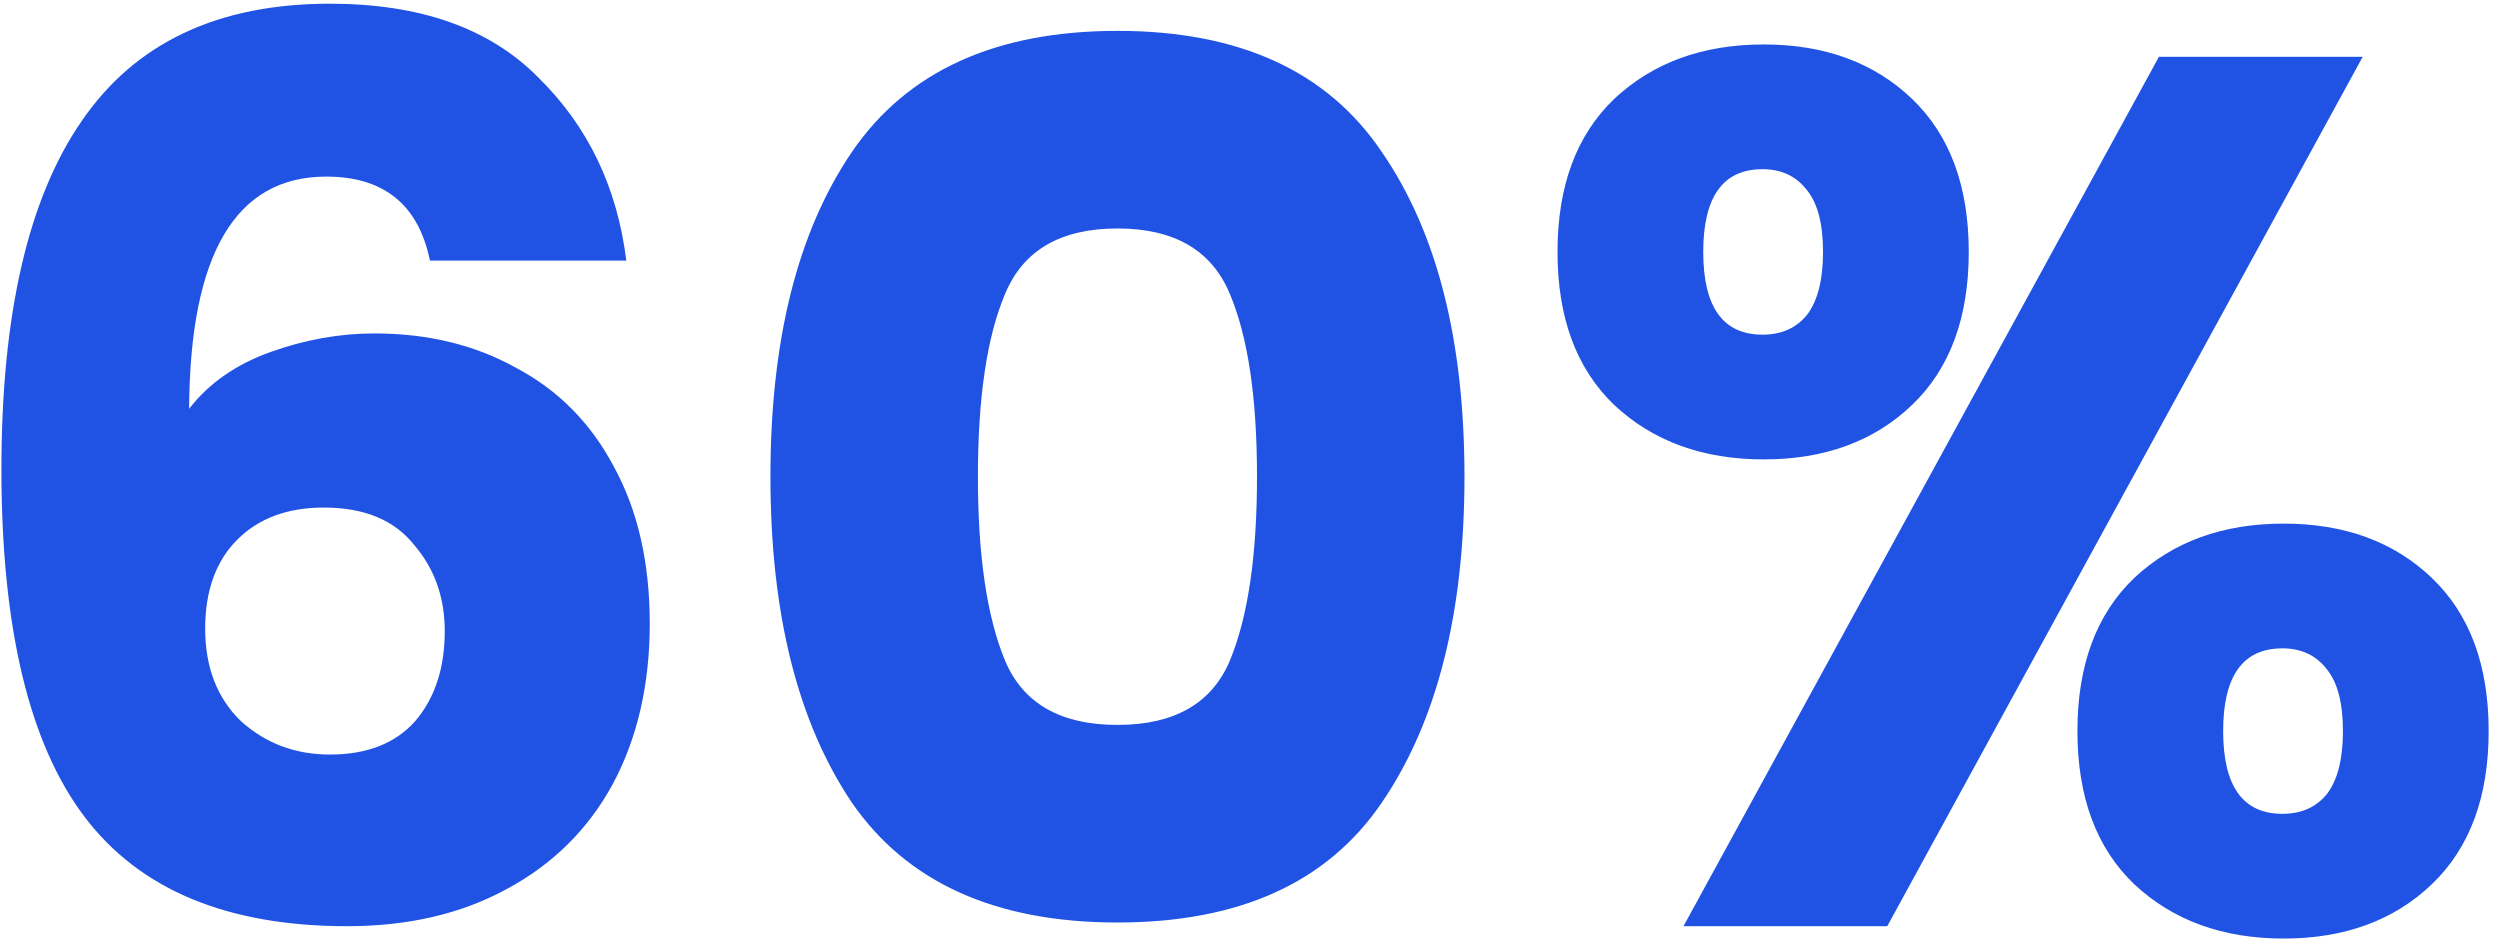 <svg xmlns="http://www.w3.org/2000/svg" width="166" height="63" viewBox="0 0 166 63" fill="none"><path d="M28.548 17.302C27.782 13.585 25.486 11.726 21.66 11.726C15.646 11.726 12.613 16.865 12.558 27.142C13.87 25.447 15.674 24.19 17.97 23.37C20.266 22.55 22.562 22.14 24.858 22.14C28.411 22.14 31.555 22.905 34.288 24.436C37.076 25.912 39.235 28.099 40.766 30.996C42.351 33.893 43.144 37.365 43.144 41.41C43.144 45.455 42.324 49.009 40.684 52.07C39.044 55.077 36.693 57.4 33.632 59.04C30.625 60.68 27.099 61.5 23.054 61.5C15.072 61.5 9.251 59.067 5.588 54.202C1.925 49.337 0.094 41.656 0.094 31.16C0.094 20.883 1.871 13.175 5.424 8.036C8.977 2.843 14.471 0.246 21.906 0.246C27.919 0.246 32.538 1.886 35.764 5.166C39.044 8.391 40.984 12.437 41.586 17.302H28.548ZM13.624 41.738C13.624 44.307 14.416 46.357 16.002 47.888C17.642 49.364 19.61 50.102 21.906 50.102C24.366 50.102 26.252 49.364 27.564 47.888C28.876 46.357 29.532 44.362 29.532 41.902C29.532 39.661 28.849 37.747 27.482 36.162C26.17 34.522 24.174 33.702 21.496 33.702C19.09 33.702 17.177 34.413 15.756 35.834C14.335 37.255 13.624 39.223 13.624 41.738ZM56.569 53.3C52.961 47.943 51.157 40.727 51.157 31.652C51.157 22.577 52.961 15.389 56.569 10.086C60.231 4.729 66.108 2.05 74.199 2.05C82.29 2.05 88.139 4.729 91.747 10.086C95.409 15.389 97.241 22.577 97.241 31.652C97.241 40.727 95.409 47.943 91.747 53.3C88.139 58.603 82.29 61.254 74.199 61.254C66.108 61.254 60.231 58.603 56.569 53.3ZM81.661 43.87C82.864 40.973 83.465 36.9 83.465 31.652C83.465 26.404 82.864 22.359 81.661 19.516C80.458 16.619 77.971 15.17 74.199 15.17C70.427 15.17 67.939 16.619 66.737 19.516C65.534 22.359 64.933 26.404 64.933 31.652C64.933 36.9 65.534 40.973 66.737 43.87C67.939 46.713 70.427 48.134 74.199 48.134C77.971 48.134 80.458 46.713 81.661 43.87ZM117.113 2.952C121.158 2.952 124.438 4.155 126.953 6.56C129.468 8.965 130.725 12.355 130.725 16.728C130.725 21.101 129.468 24.491 126.953 26.896C124.438 29.301 121.158 30.504 117.113 30.504C113.068 30.504 109.76 29.301 107.191 26.896C104.676 24.491 103.419 21.101 103.419 16.728C103.419 12.355 104.676 8.965 107.191 6.56C109.76 4.155 113.068 2.952 117.113 2.952ZM156.883 3.772L125.313 61.5H111.783L143.353 3.772H156.883ZM113.095 16.728C113.095 20.391 114.407 22.222 117.031 22.222C118.288 22.222 119.272 21.785 119.983 20.91C120.694 19.981 121.049 18.587 121.049 16.728C121.049 14.869 120.694 13.503 119.983 12.628C119.272 11.699 118.288 11.234 117.031 11.234C114.407 11.234 113.095 13.065 113.095 16.728ZM151.635 34.768C155.68 34.768 158.96 35.971 161.475 38.376C163.99 40.781 165.247 44.171 165.247 48.544C165.247 52.917 163.99 56.307 161.475 58.712C158.96 61.117 155.68 62.32 151.635 62.32C147.59 62.32 144.282 61.117 141.713 58.712C139.198 56.307 137.941 52.917 137.941 48.544C137.941 44.171 139.198 40.781 141.713 38.376C144.282 35.971 147.59 34.768 151.635 34.768ZM147.617 48.544C147.617 52.207 148.929 54.038 151.553 54.038C152.81 54.038 153.794 53.601 154.505 52.726C155.216 51.797 155.571 50.403 155.571 48.544C155.571 46.685 155.216 45.319 154.505 44.444C153.794 43.515 152.81 43.05 151.553 43.05C148.929 43.05 147.617 44.881 147.617 48.544Z" fill="#2053E3"></path></svg>